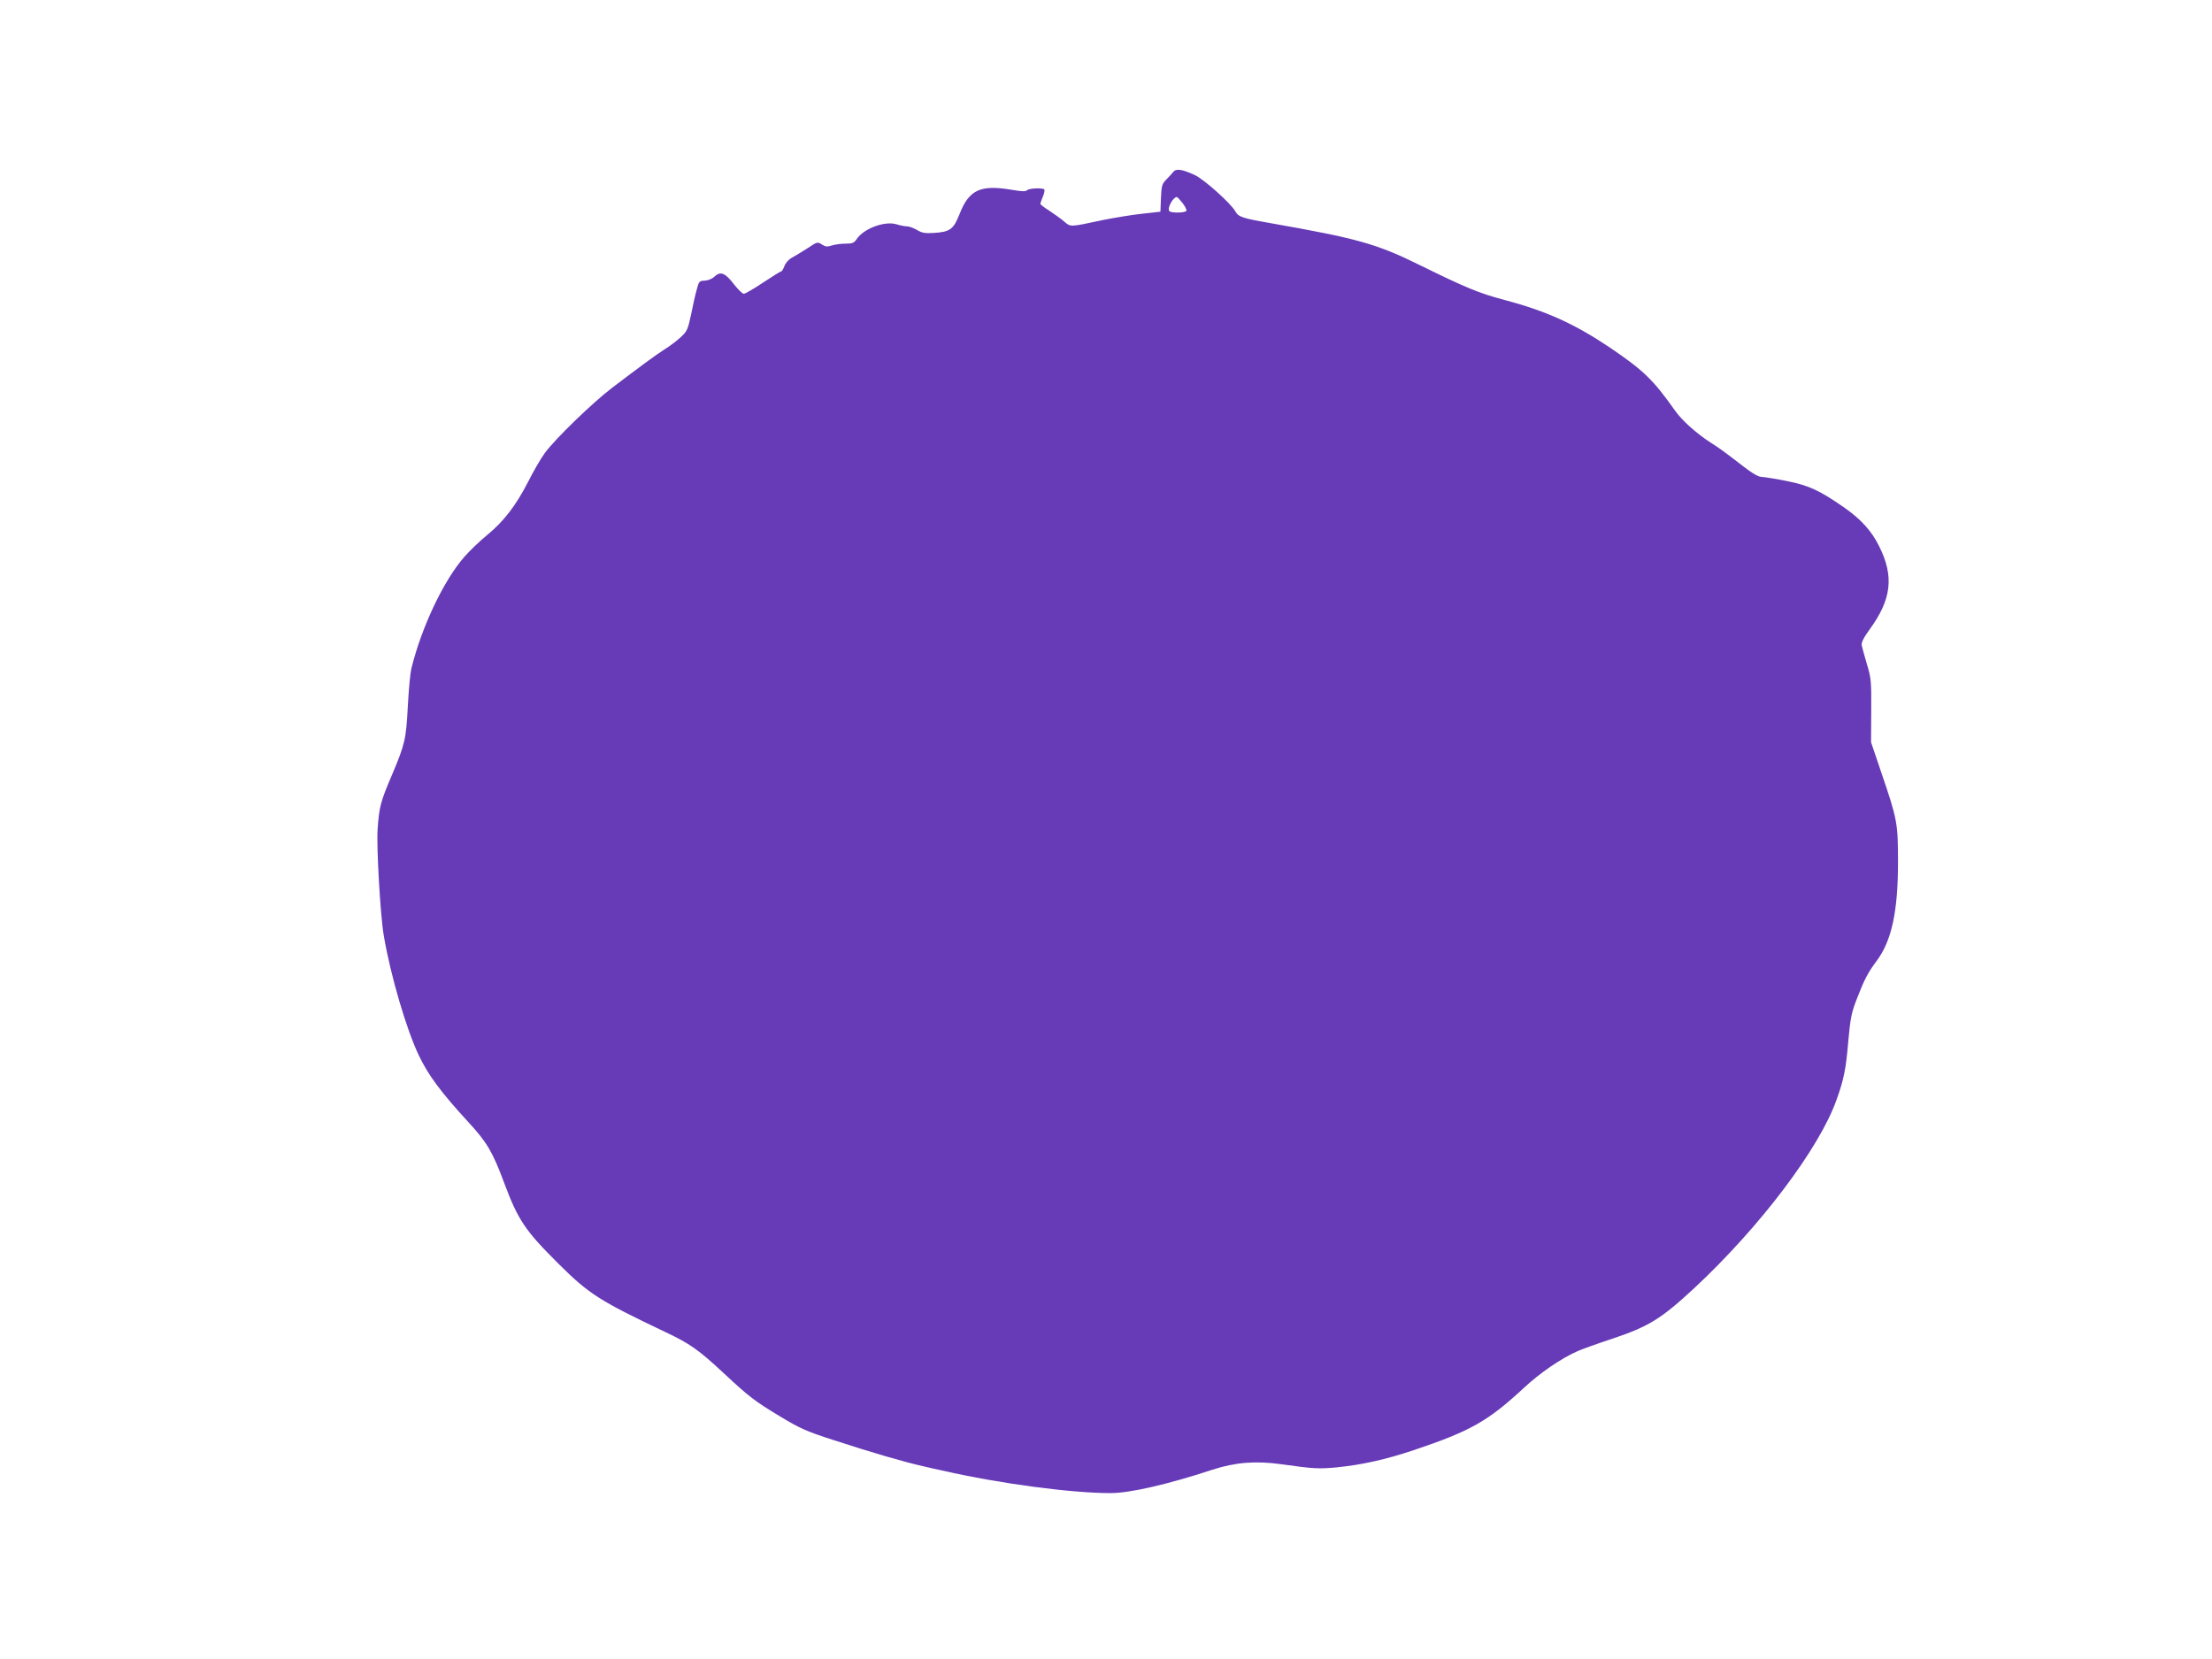 <?xml version="1.0" standalone="no"?>
<!DOCTYPE svg PUBLIC "-//W3C//DTD SVG 20010904//EN"
 "http://www.w3.org/TR/2001/REC-SVG-20010904/DTD/svg10.dtd">
<svg version="1.0" xmlns="http://www.w3.org/2000/svg"
 width="1280pt" height="960pt" viewBox="0 0 1280 960"
 preserveAspectRatio="xMidYMid meet">
<g transform="translate(0,960) scale(0.1,-0.1)"
fill="#673ab7" stroke="none">
<path d="M6789 8605 c-8 -10 -26 -30 -41 -45 -24 -24 -27 -36 -30 -106 l-3
-79 -107 -12 c-58 -6 -159 -23 -225 -36 -195 -42 -187 -41 -225 -9 -18 16 -57
43 -85 62 -29 18 -53 37 -53 40 0 4 7 23 15 43 8 19 11 37 8 41 -11 10 -88 7
-100 -5 -8 -8 -31 -7 -84 2 -186 32 -251 2 -307 -141 -35 -88 -55 -102 -149
-108 -50 -3 -68 0 -96 17 -19 11 -45 21 -57 21 -12 0 -40 5 -62 12 -69 21
-191 -25 -231 -86 -15 -22 -25 -26 -66 -26 -26 0 -62 -5 -79 -11 -25 -8 -35
-7 -56 6 -25 17 -27 16 -84 -22 -33 -21 -74 -46 -91 -55 -18 -10 -36 -31 -42
-48 -6 -16 -14 -30 -18 -30 -4 0 -51 -29 -105 -65 -54 -36 -104 -65 -112 -65
-8 0 -33 25 -57 55 -50 66 -78 77 -112 45 -14 -14 -38 -23 -57 -24 -31 -1 -34
-4 -46 -51 -8 -27 -23 -93 -33 -145 -19 -89 -23 -97 -62 -133 -23 -21 -64 -52
-92 -69 -51 -33 -124 -86 -303 -222 -115 -88 -327 -293 -389 -377 -22 -30 -66
-105 -97 -167 -71 -138 -140 -228 -237 -308 -41 -33 -99 -89 -131 -125 -121
-138 -248 -406 -308 -649 -6 -25 -15 -121 -20 -215 -10 -195 -17 -222 -93
-402 -65 -152 -73 -182 -82 -313 -7 -98 16 -503 36 -615 39 -231 133 -549 204
-695 54 -113 128 -212 285 -383 107 -116 140 -171 206 -348 82 -220 122 -279
316 -472 175 -174 235 -213 618 -395 142 -67 192 -102 340 -240 145 -135 176
-159 325 -249 113 -68 152 -86 305 -135 213 -70 419 -130 520 -152 41 -10 95
-22 120 -27 324 -74 739 -129 966 -129 112 0 330 50 589 135 132 43 250 53
400 32 184 -26 216 -28 321 -18 146 15 282 45 446 100 325 109 428 167 633
357 96 90 221 175 315 216 25 11 116 44 202 72 210 71 280 114 472 292 381
355 724 809 823 1089 42 116 55 180 68 336 12 136 19 170 49 247 44 114 65
154 115 221 87 116 124 286 124 571 0 227 -4 248 -95 515 l-61 180 1 182 c1
170 0 188 -25 270 -14 48 -28 98 -30 109 -3 15 11 44 46 92 127 174 142 307
55 481 -44 89 -105 156 -202 224 -143 99 -202 127 -330 153 -64 13 -129 23
-144 24 -27 0 -59 20 -180 115 -31 24 -82 61 -115 81 -84 54 -169 129 -211
189 -125 177 -182 232 -372 361 -208 140 -371 214 -620 280 -138 36 -222 71
-476 196 -259 128 -363 157 -879 248 -155 27 -179 35 -196 66 -24 45 -181 186
-235 211 -74 34 -108 39 -125 18z m54 -180 c15 -19 25 -40 22 -45 -8 -13 -92
-13 -99 -1 -12 19 22 80 44 81 3 0 18 -16 33 -35z"/>
</g>
</svg>
